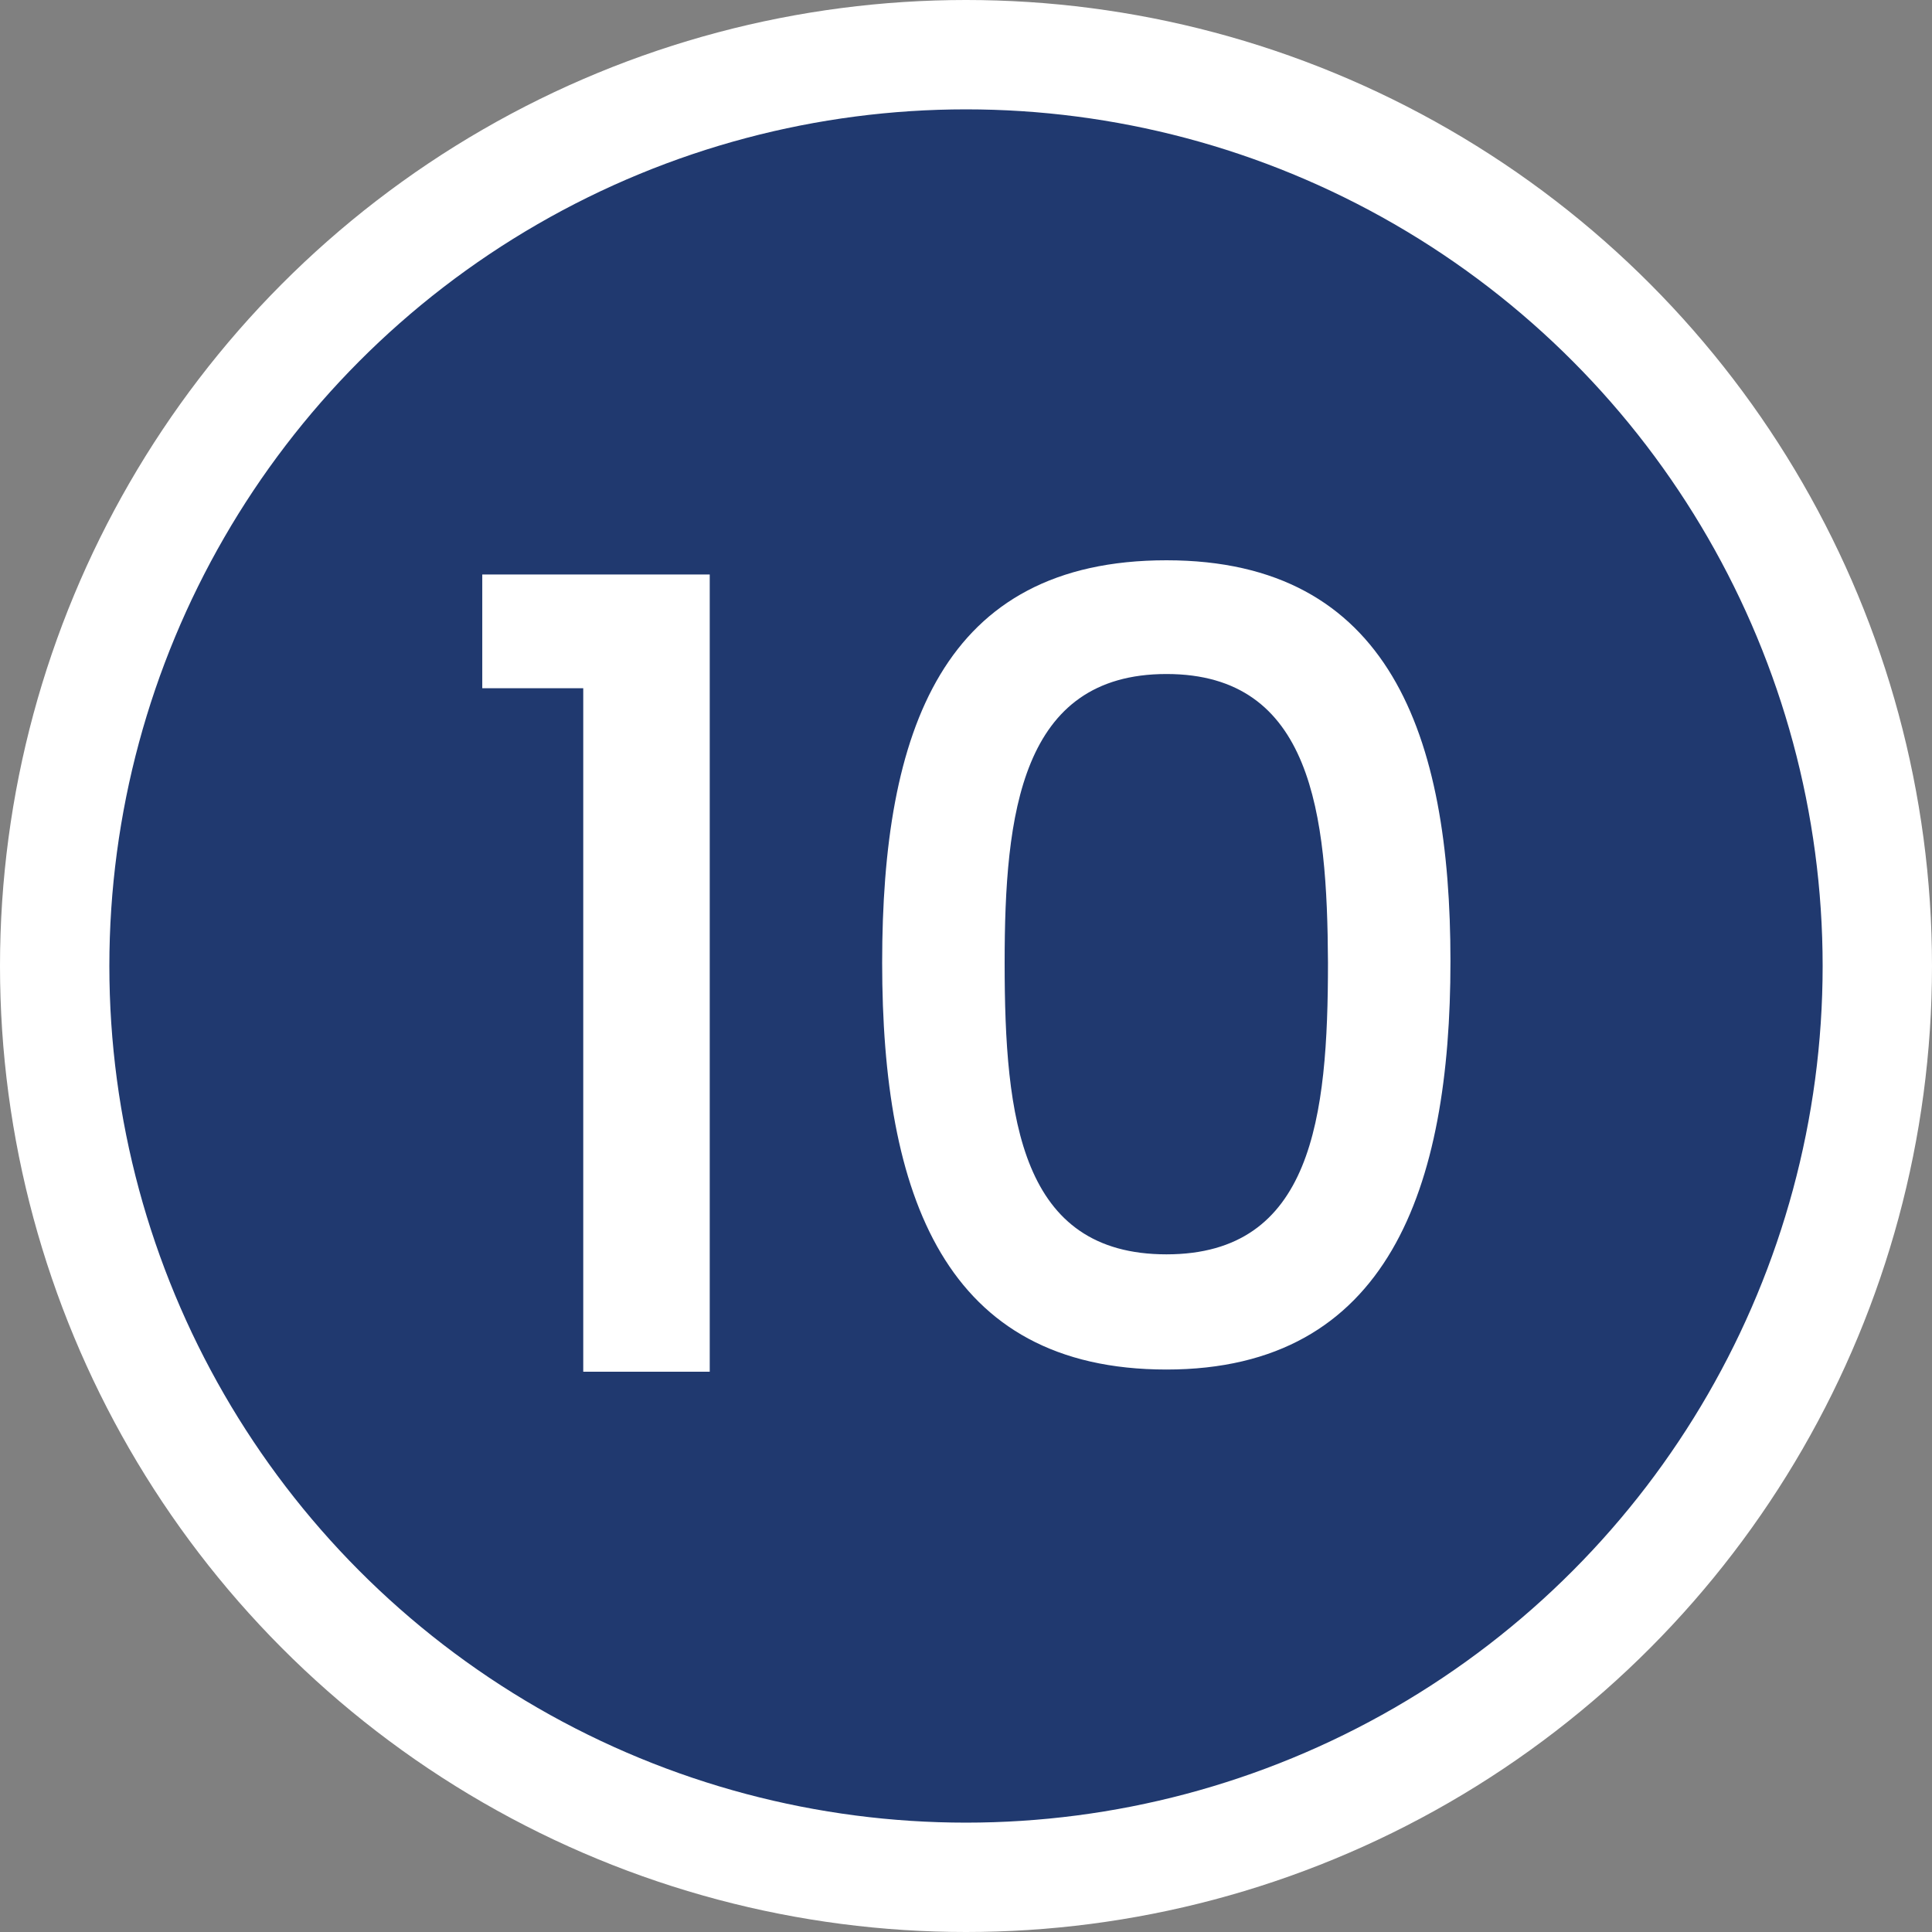 <svg xmlns="http://www.w3.org/2000/svg" viewBox="0 0 53 53"><rect x="0" y="0" width="53" height="53" fill="#808080" stroke="none"/><defs><style>.cls-1{fill:#20396f;stroke:#fff;stroke-miterlimit:10;stroke-width:3px;}.cls-2{fill:#fff;}</style></defs><g id="Layer_2" data-name="Layer 2"><g id="Layer_1-2" data-name="Layer 1"><circle class="cls-1" cx="26.5" cy="26.5" r="25"></circle><path class="cls-2" d="M16,18.88H13.23V15.76h6.24V37.63H16Z"></path><path class="cls-2" d="M32,15.37c6.12,0,7.79,4.8,7.79,11S38.1,37.57,32,37.57s-7.8-4.8-7.8-11.16S25.85,15.37,32,15.37Zm0,3.12c-4,0-4.44,3.84-4.44,7.92,0,4.29.44,8,4.44,8s4.43-3.75,4.43-8C36.41,22.33,36,18.49,32,18.49Z"></path></g></g></svg>
